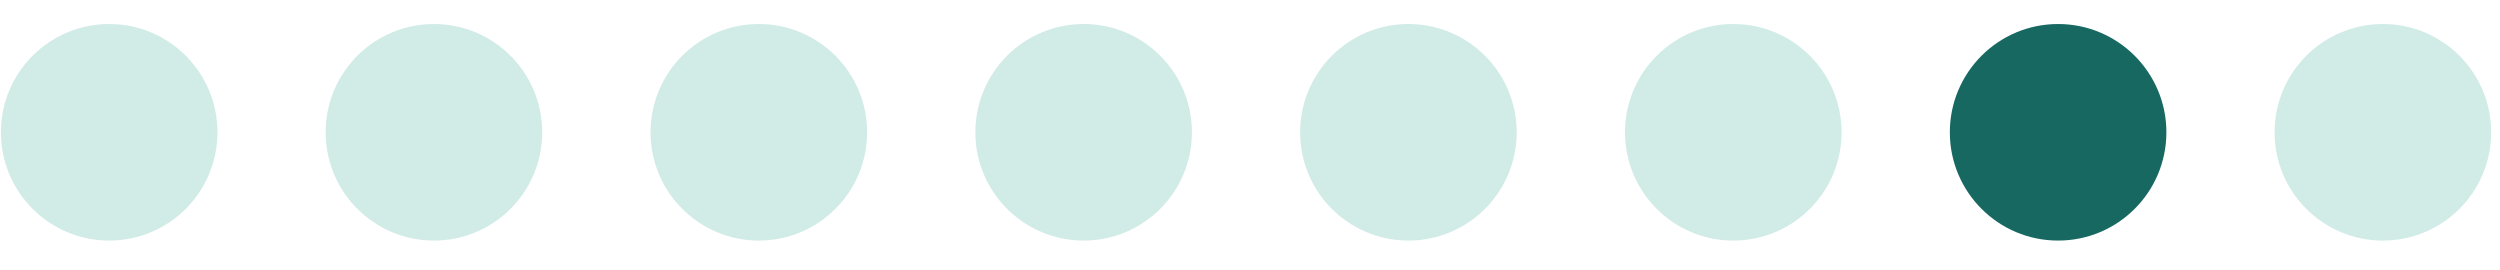 <?xml version="1.0" encoding="UTF-8"?> <svg xmlns="http://www.w3.org/2000/svg" width="74" height="8" viewBox="0 0 74 8" fill="none"><circle cx="3.232" cy="3.916" r="3.205" fill="#D1EBE6"></circle><circle cx="12.844" cy="3.916" r="3.205" fill="#D1EBE6"></circle><circle cx="22.461" cy="3.916" r="3.205" fill="#D1EBE6"></circle><circle cx="32.076" cy="3.916" r="3.205" fill="#D1EBE6"></circle><circle cx="41.689" cy="3.916" r="3.205" fill="#D1EBE6"></circle><circle cx="51.305" cy="3.916" r="3.205" fill="#D1EBE6"></circle><circle cx="60.92" cy="3.916" r="3.205" fill="#166861"></circle><circle cx="70.533" cy="3.916" r="3.205" fill="#D1EBE6"></circle></svg> 